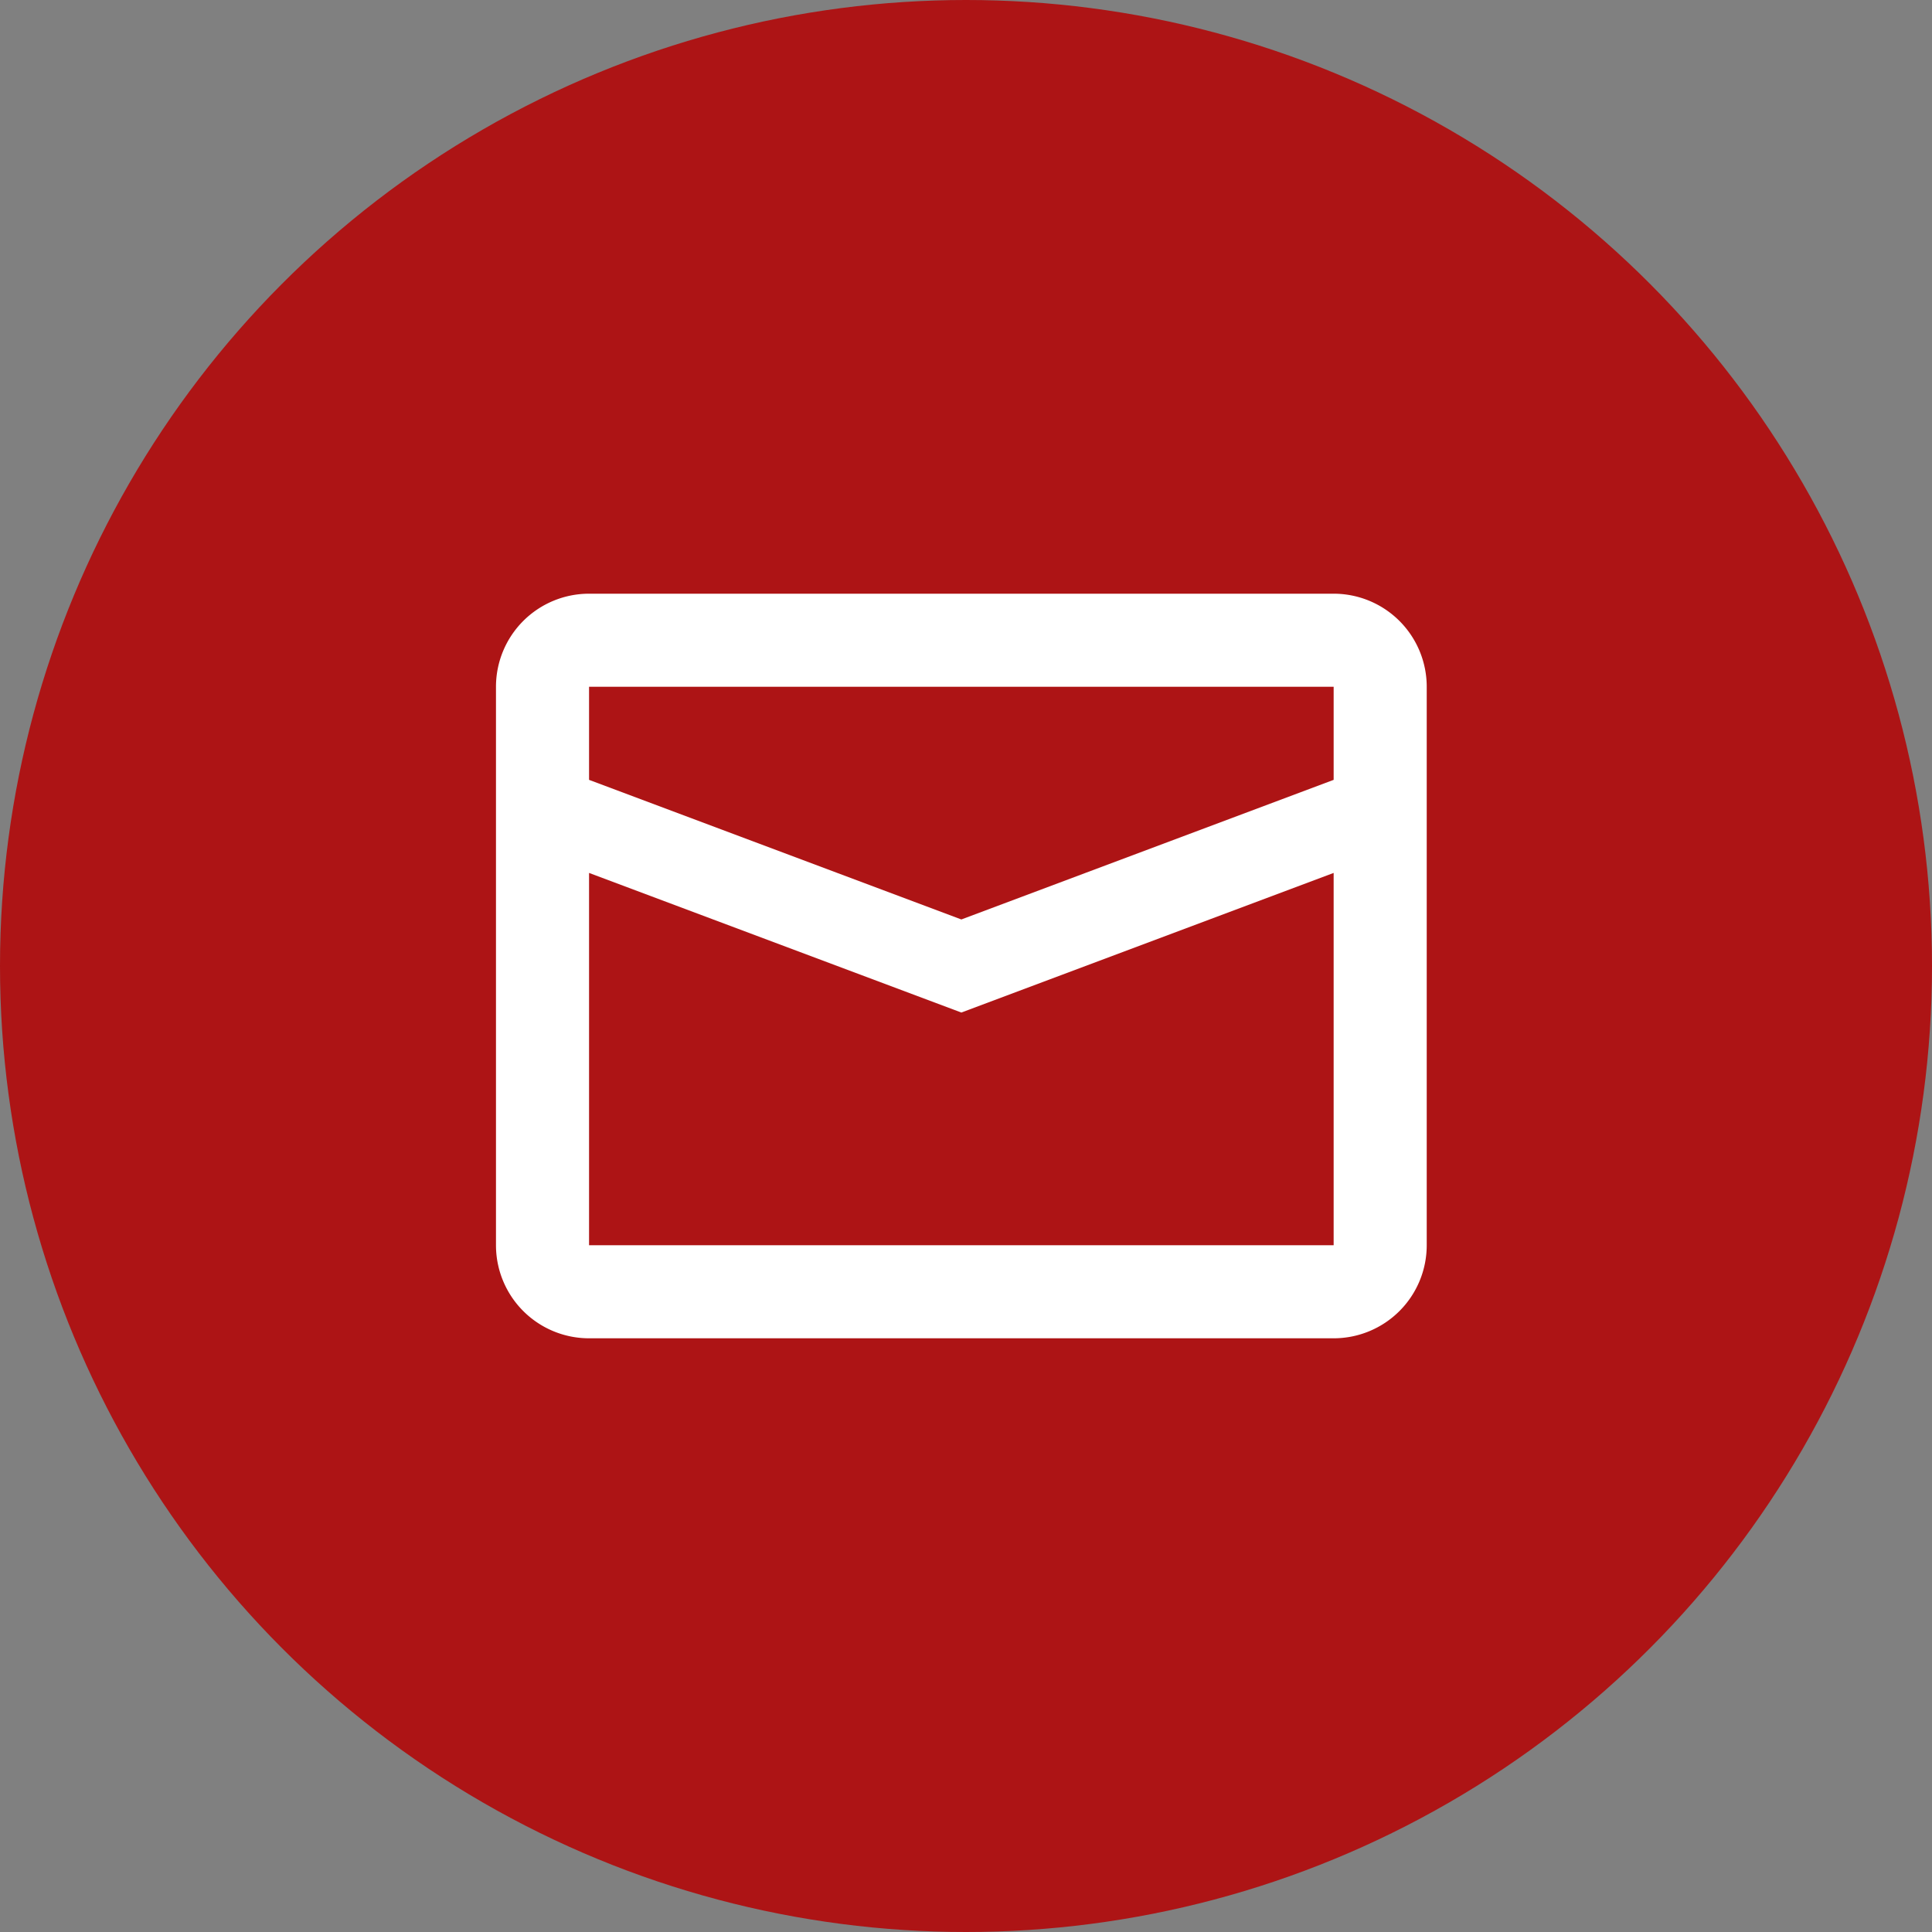 <svg xmlns="http://www.w3.org/2000/svg" width="1500" height="1500" viewBox="0 0 1500 1500">
  <rect x="0" y="0" width="1500" height="1500" fill="#808080" stroke="none"/>
  <g id="Grupo_2391" data-name="Grupo 2391" transform="translate(-0.042 0.069)">
    <circle id="Elipse_10" data-name="Elipse 10" cx="750" cy="750" r="750" transform="translate(0.042 -0.069)" fill="#ad1415"/>
    <path id="mail" d="M75.263,222.789V511.841h578.1V222.789L364.315,331.184Zm0-144.526v72.263L364.315,258.92,653.367,150.526V78.263ZM75.263,6h578.1A72.263,72.263,0,0,1,725.63,78.263V511.841A72.263,72.263,0,0,1,653.367,584.1H75.263A72.263,72.263,0,0,1,3,511.841V78.263A72.263,72.263,0,0,1,75.263,6Z" transform="translate(382.119 454.879)" fill="#fff" stroke="rgba(0,0,0,0)" stroke-miterlimit="10" stroke-width="1"/>
  </g>
</svg>
